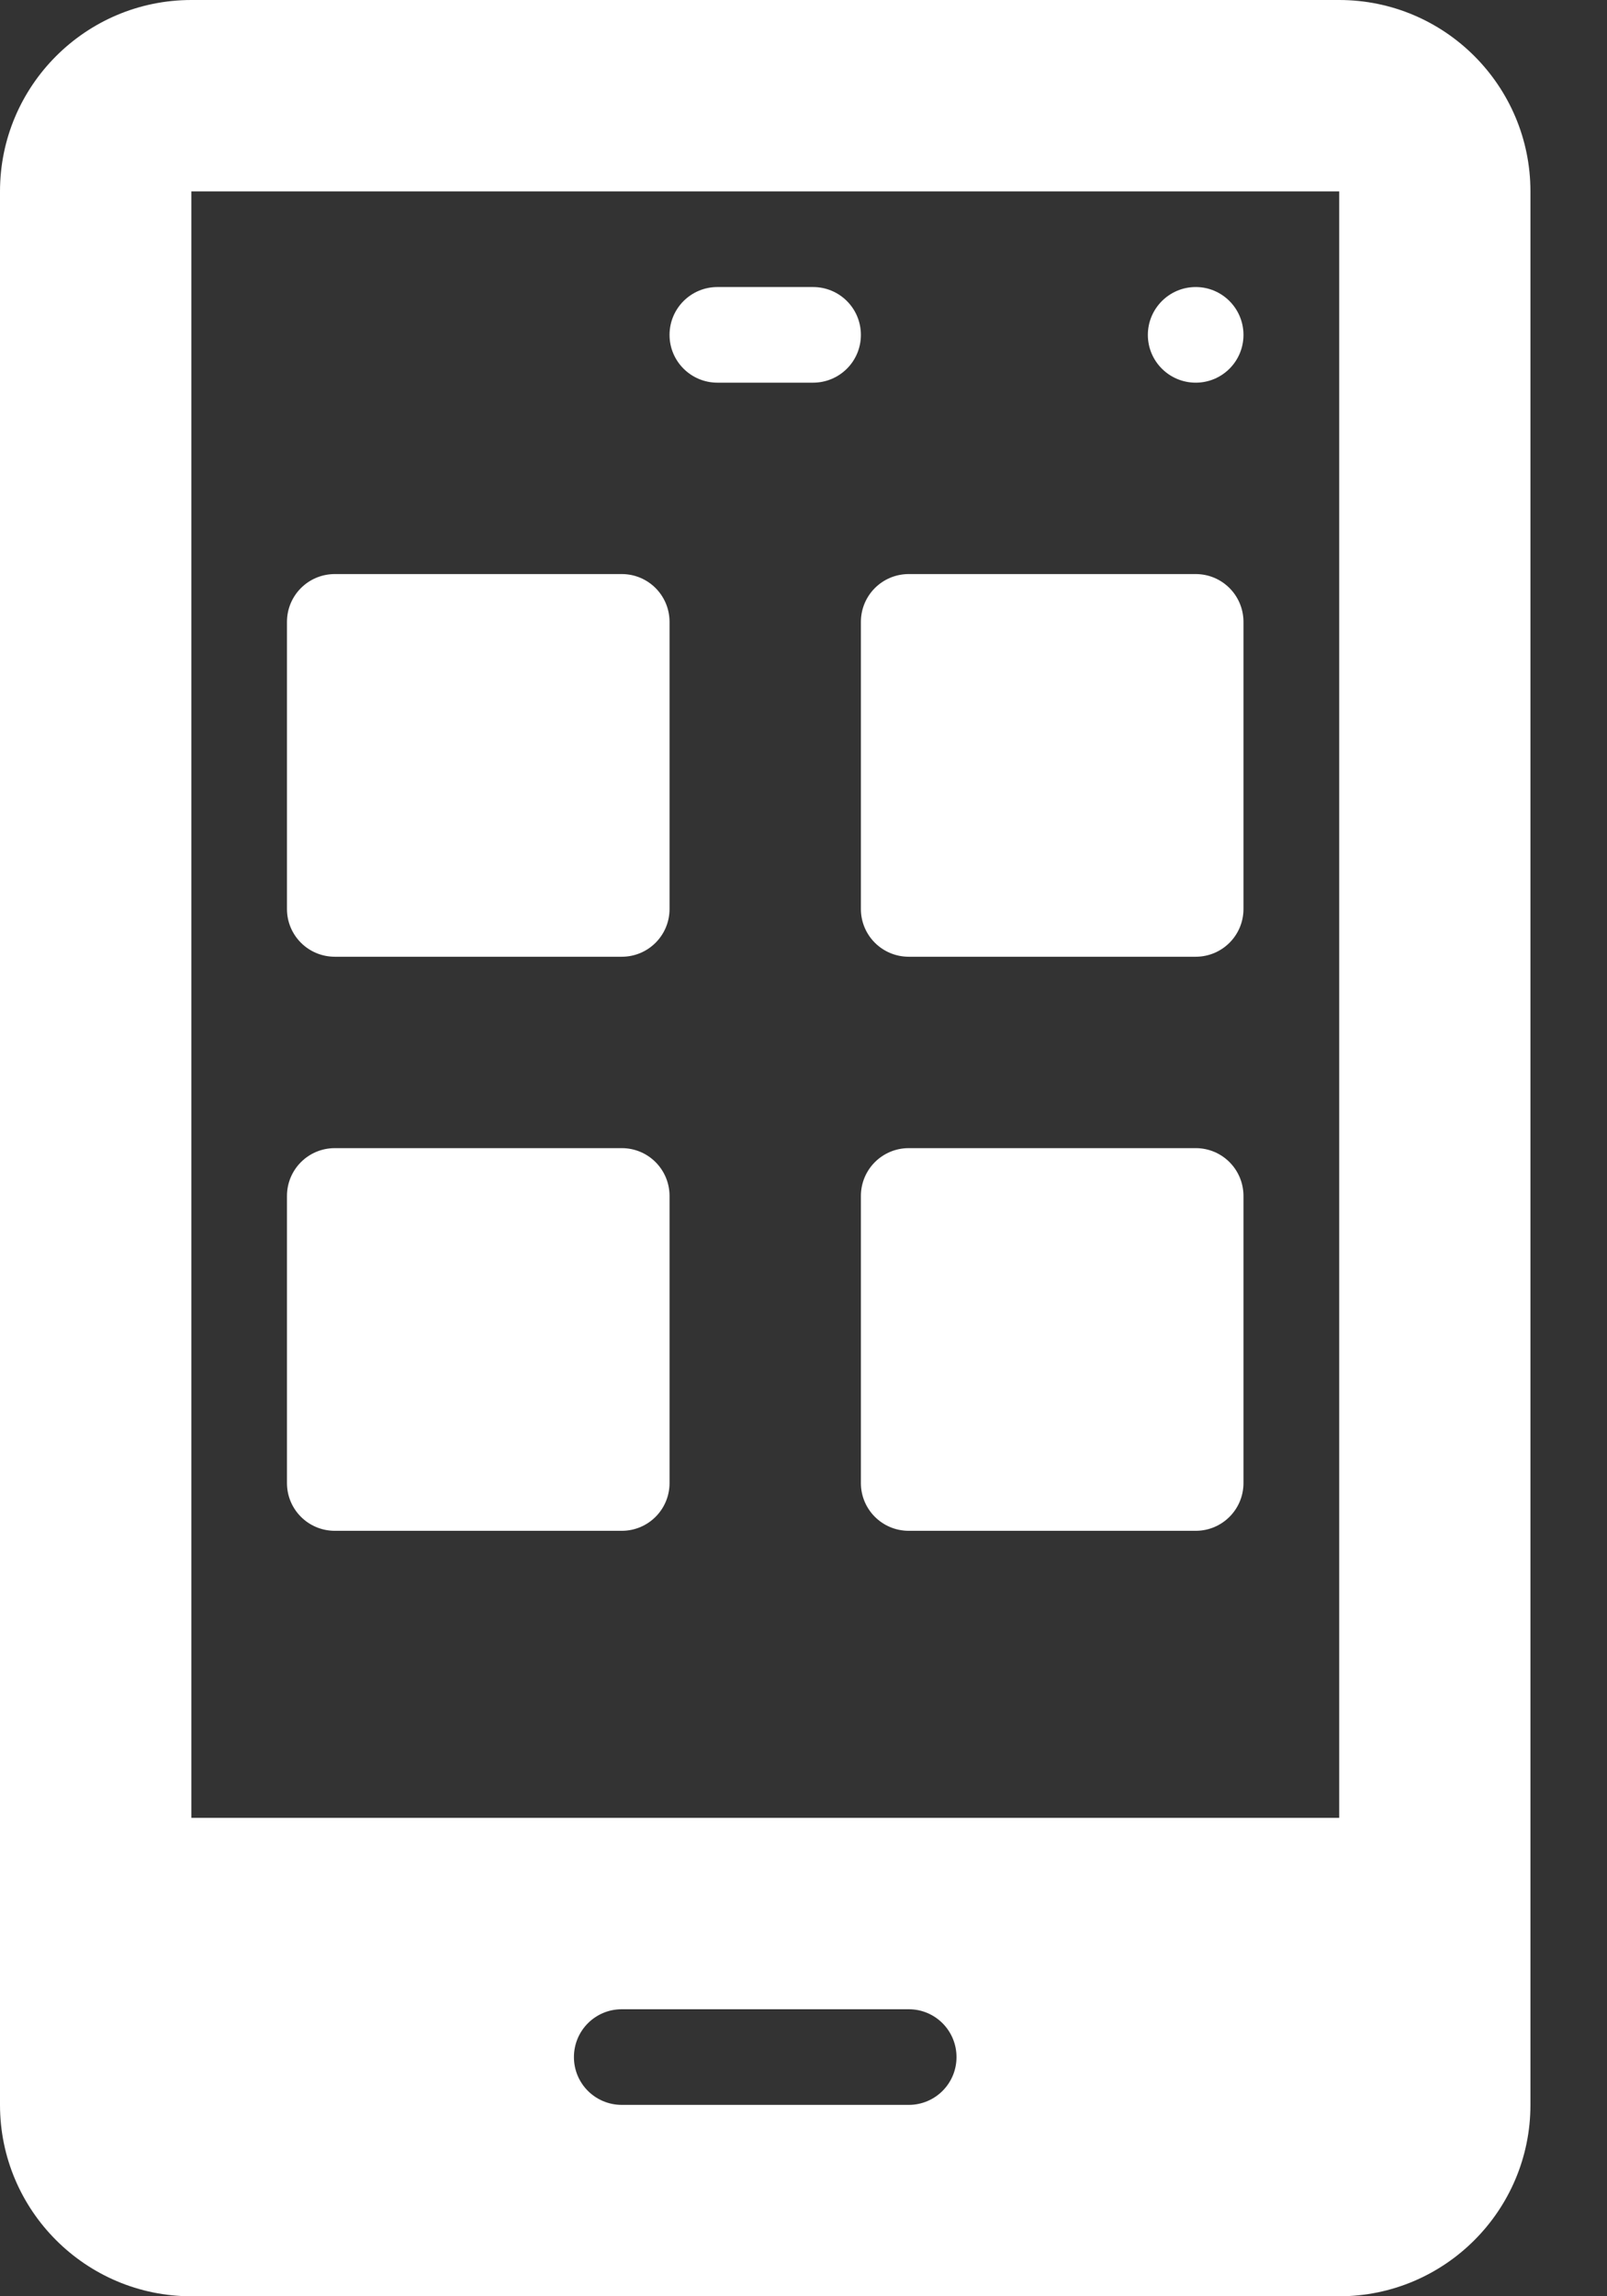 <?xml version="1.0" encoding="UTF-8"?>
<svg xmlns="http://www.w3.org/2000/svg" width="14" height="20" viewBox="0 0 14 20" fill="none">
  <rect x="0" y="0" width="14" height="20" fill="#333333" stroke="none"/>
  <path d="M2.917 8.333H5.417C5.647 8.333 5.833 8.147 5.833 7.917V5.417C5.833 5.186 5.647 5 5.417 5H2.917C2.686 5 2.5 5.186 2.5 5.417V7.917C2.5 8.147 2.686 8.333 2.917 8.333Z" fill="white"></path>
  <path d="M7.5 7.917C7.5 8.147 7.686 8.333 7.917 8.333H10.417C10.647 8.333 10.833 8.147 10.833 7.917V5.417C10.833 5.186 10.647 5 10.417 5H7.917C7.686 5 7.5 5.186 7.5 5.417V7.917Z" fill="white"></path>
  <path d="M2.917 13.333H5.417C5.647 13.333 5.833 13.147 5.833 12.917V10.417C5.833 10.186 5.647 10 5.417 10H2.917C2.686 10 2.5 10.186 2.5 10.417V12.917C2.5 13.147 2.686 13.333 2.917 13.333Z" fill="white"></path>
  <path d="M10.417 10H7.917C7.686 10 7.5 10.186 7.5 10.417V12.917C7.5 13.147 7.686 13.333 7.917 13.333H10.417C10.647 13.333 10.833 13.147 10.833 12.917V10.417C10.833 10.186 10.647 10 10.417 10Z" fill="white"></path>
  <path d="M6.25 3.333H7.083C7.314 3.333 7.5 3.147 7.5 2.917C7.5 2.686 7.314 2.5 7.083 2.5H6.25C6.02 2.5 5.833 2.686 5.833 2.917C5.833 3.147 6.02 3.333 6.25 3.333Z" fill="white"></path>
  <path d="M11.667 0H1.667C0.748 0 0 0.747 0 1.667V18.333C0 19.253 0.748 20 1.667 20H11.667C12.586 20 13.333 19.253 13.333 18.333V1.667C13.333 0.747 12.586 0 11.667 0ZM7.917 18.333H5.417C5.186 18.333 5 18.147 5 17.917C5 17.686 5.186 17.5 5.417 17.5H7.917C8.147 17.5 8.333 17.686 8.333 17.917C8.333 18.147 8.147 18.333 7.917 18.333ZM11.667 15.833H1.667V1.667H11.667V15.833Z" fill="white"></path>
  <path d="M10.417 3.333C10.647 3.333 10.833 3.147 10.833 2.917C10.833 2.687 10.647 2.5 10.417 2.5C10.187 2.5 10 2.687 10 2.917C10 3.147 10.187 3.333 10.417 3.333Z" fill="white"></path>
</svg>
